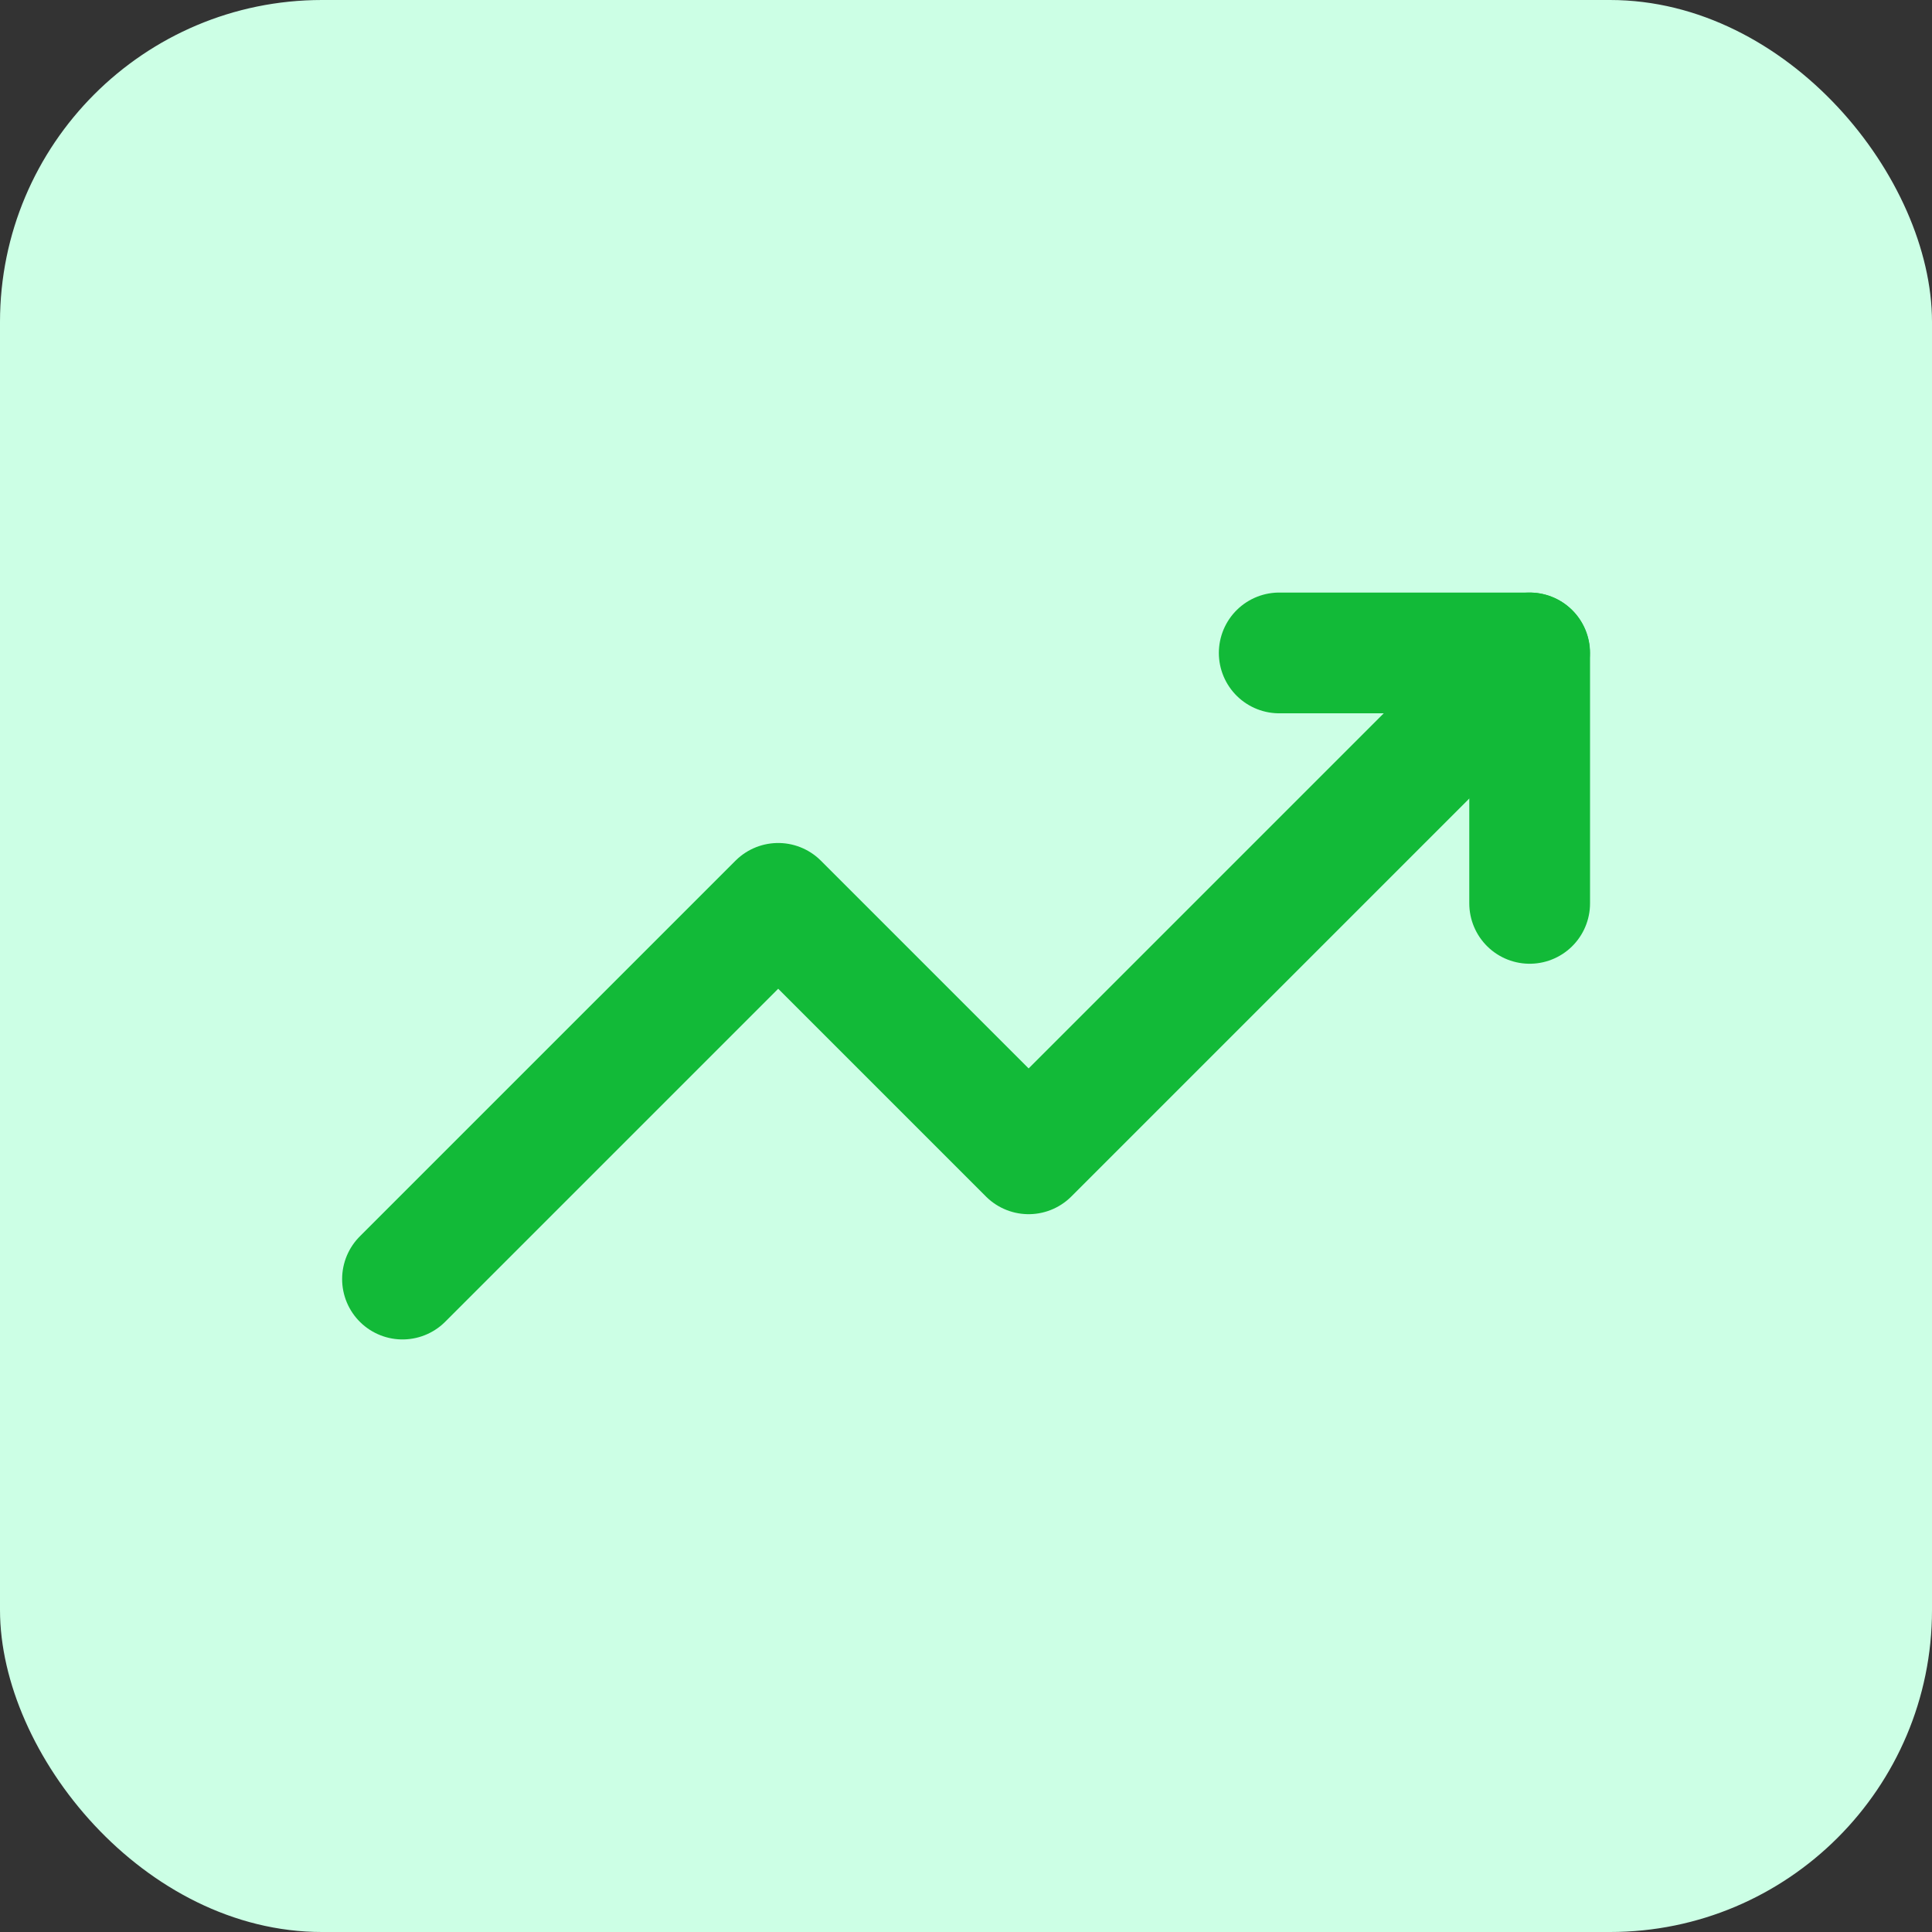 <svg width="24" height="24" viewBox="0 0 24 24" fill="none" xmlns="http://www.w3.org/2000/svg">
<rect x="0" y="0" width="24" height="24" fill="#333333" stroke="none"/>
<rect width="24" height="24" rx="4" fill="#CCFFE5"/>
<path d="M5 15.889L9.667 11.222L12.778 14.333L19 8.111" stroke="#12BA38" stroke-width="1.5" stroke-linecap="round" stroke-linejoin="round"/>
<path d="M15.891 8.111H19.002V11.222" stroke="#12BA38" stroke-width="1.5" stroke-linecap="round" stroke-linejoin="round"/>
</svg>
